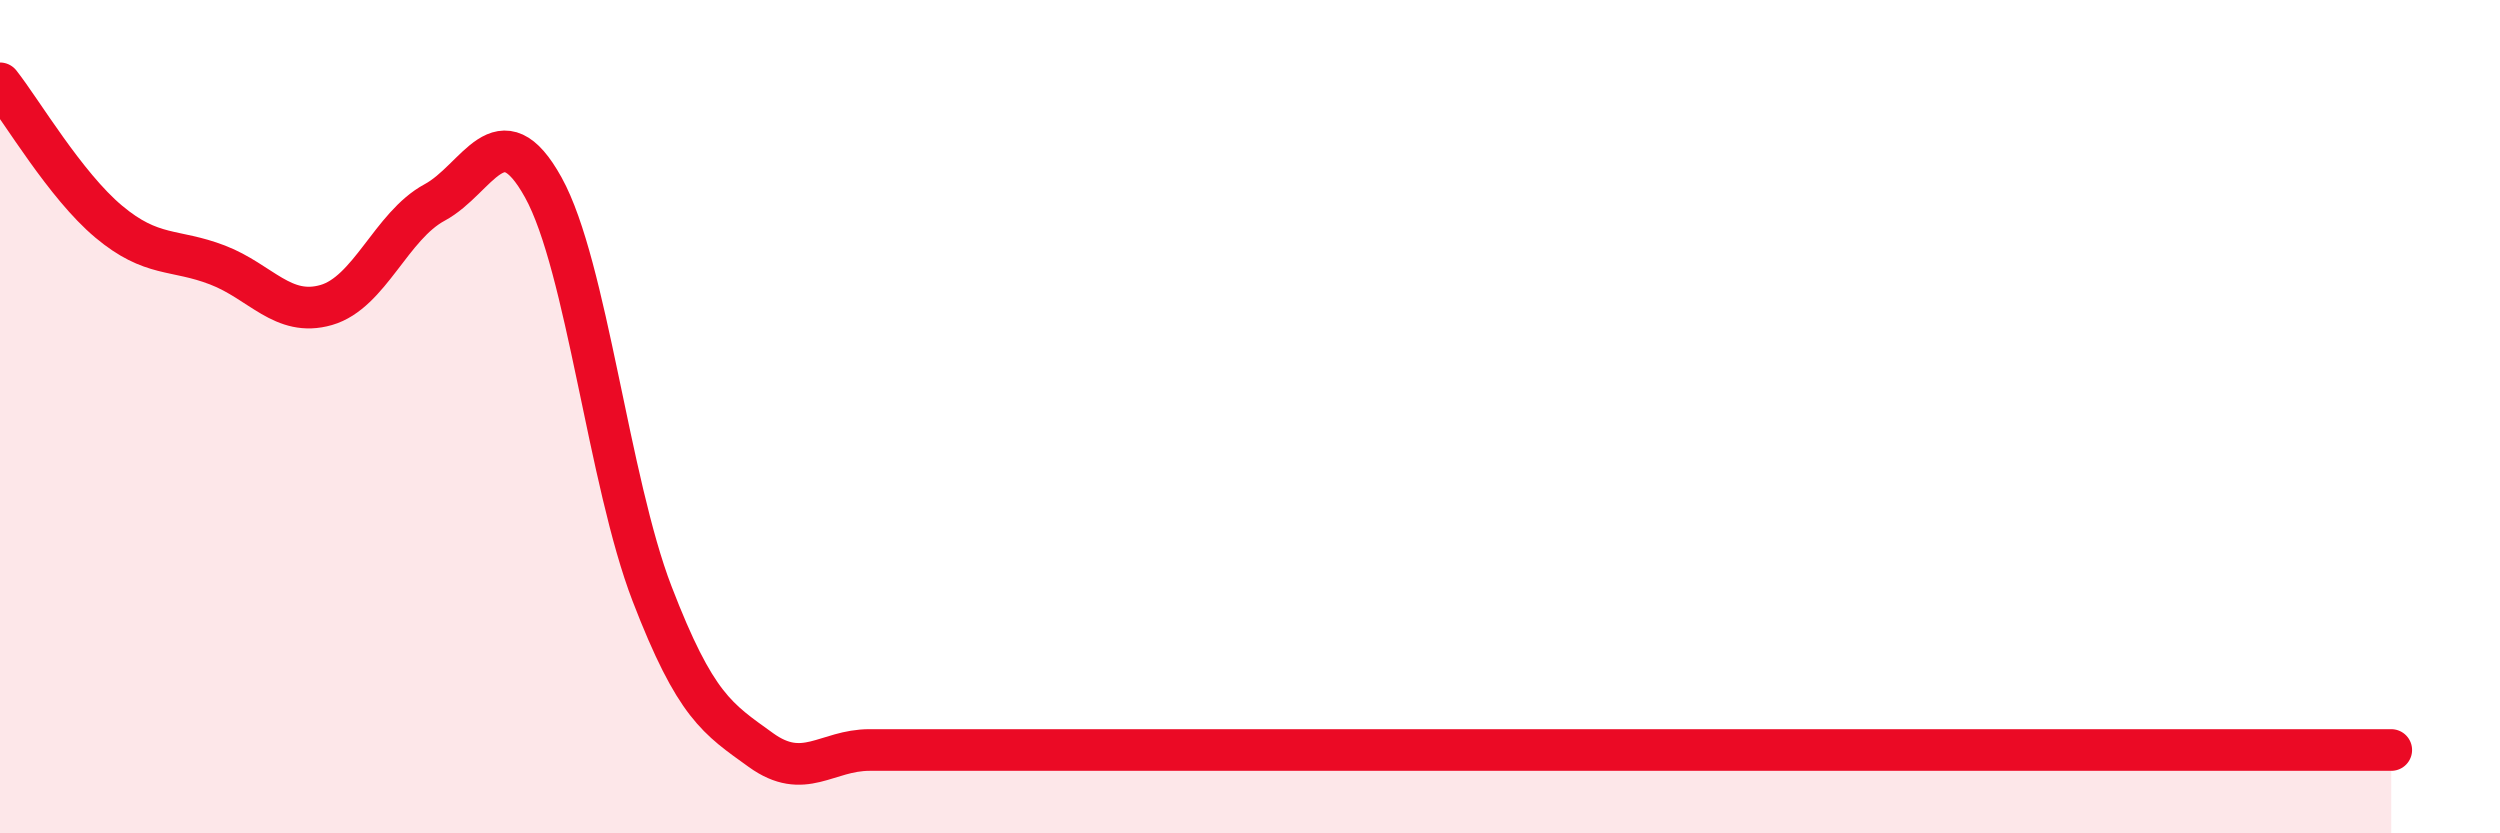 
    <svg width="60" height="20" viewBox="0 0 60 20" xmlns="http://www.w3.org/2000/svg">
      <path
        d="M 0,2 C 0.52,2.66 1.57,4.45 2.61,5.32 C 3.65,6.19 4.18,5.96 5.22,6.36 C 6.26,6.76 6.79,7.62 7.83,7.32 C 8.87,7.02 9.39,5.42 10.43,4.86 C 11.47,4.3 12,2.62 13.04,4.5 C 14.08,6.38 14.61,11.55 15.65,14.25 C 16.69,16.95 17.22,17.25 18.26,18 C 19.3,18.75 19.83,18 20.87,18 C 21.91,18 22.44,18 23.48,18 C 24.52,18 25.05,18 26.09,18 C 27.13,18 27.66,18 28.7,18 C 29.74,18 30.26,18 31.3,18 C 32.34,18 32.87,18 33.91,18 C 34.95,18 35.48,18 36.52,18 C 37.56,18 38.09,18 39.13,18 C 40.17,18 40.7,18 41.74,18 C 42.78,18 43.31,18 44.35,18 C 45.39,18 45.92,18 46.96,18 C 48,18 48.53,18 49.57,18 C 50.61,18 51.13,18 52.17,18 C 53.21,18 53.74,18 54.78,18 C 55.82,18 56.87,18 57.39,18L57.39 20L0 20Z"
        fill="#EB0A25"
        opacity="0.1"
        stroke-linecap="round"
        stroke-linejoin="round"
      />
      <path
        d="M 0,2 C 0.52,2.66 1.57,4.45 2.61,5.32 C 3.65,6.19 4.18,5.96 5.22,6.36 C 6.26,6.76 6.79,7.62 7.83,7.32 C 8.87,7.02 9.39,5.42 10.43,4.86 C 11.47,4.3 12,2.62 13.04,4.5 C 14.08,6.38 14.61,11.55 15.65,14.25 C 16.69,16.95 17.22,17.25 18.26,18 C 19.3,18.75 19.83,18 20.87,18 C 21.91,18 22.44,18 23.48,18 C 24.52,18 25.05,18 26.09,18 C 27.13,18 27.66,18 28.7,18 C 29.74,18 30.26,18 31.3,18 C 32.34,18 32.87,18 33.91,18 C 34.95,18 35.48,18 36.52,18 C 37.56,18 38.09,18 39.13,18 C 40.17,18 40.7,18 41.74,18 C 42.78,18 43.31,18 44.35,18 C 45.39,18 45.92,18 46.96,18 C 48,18 48.53,18 49.57,18 C 50.61,18 51.13,18 52.17,18 C 53.21,18 53.74,18 54.78,18 C 55.82,18 56.87,18 57.39,18"
        stroke="#EB0A25"
        stroke-width="1"
        fill="none"
        stroke-linecap="round"
        stroke-linejoin="round"
      />
    </svg>
  